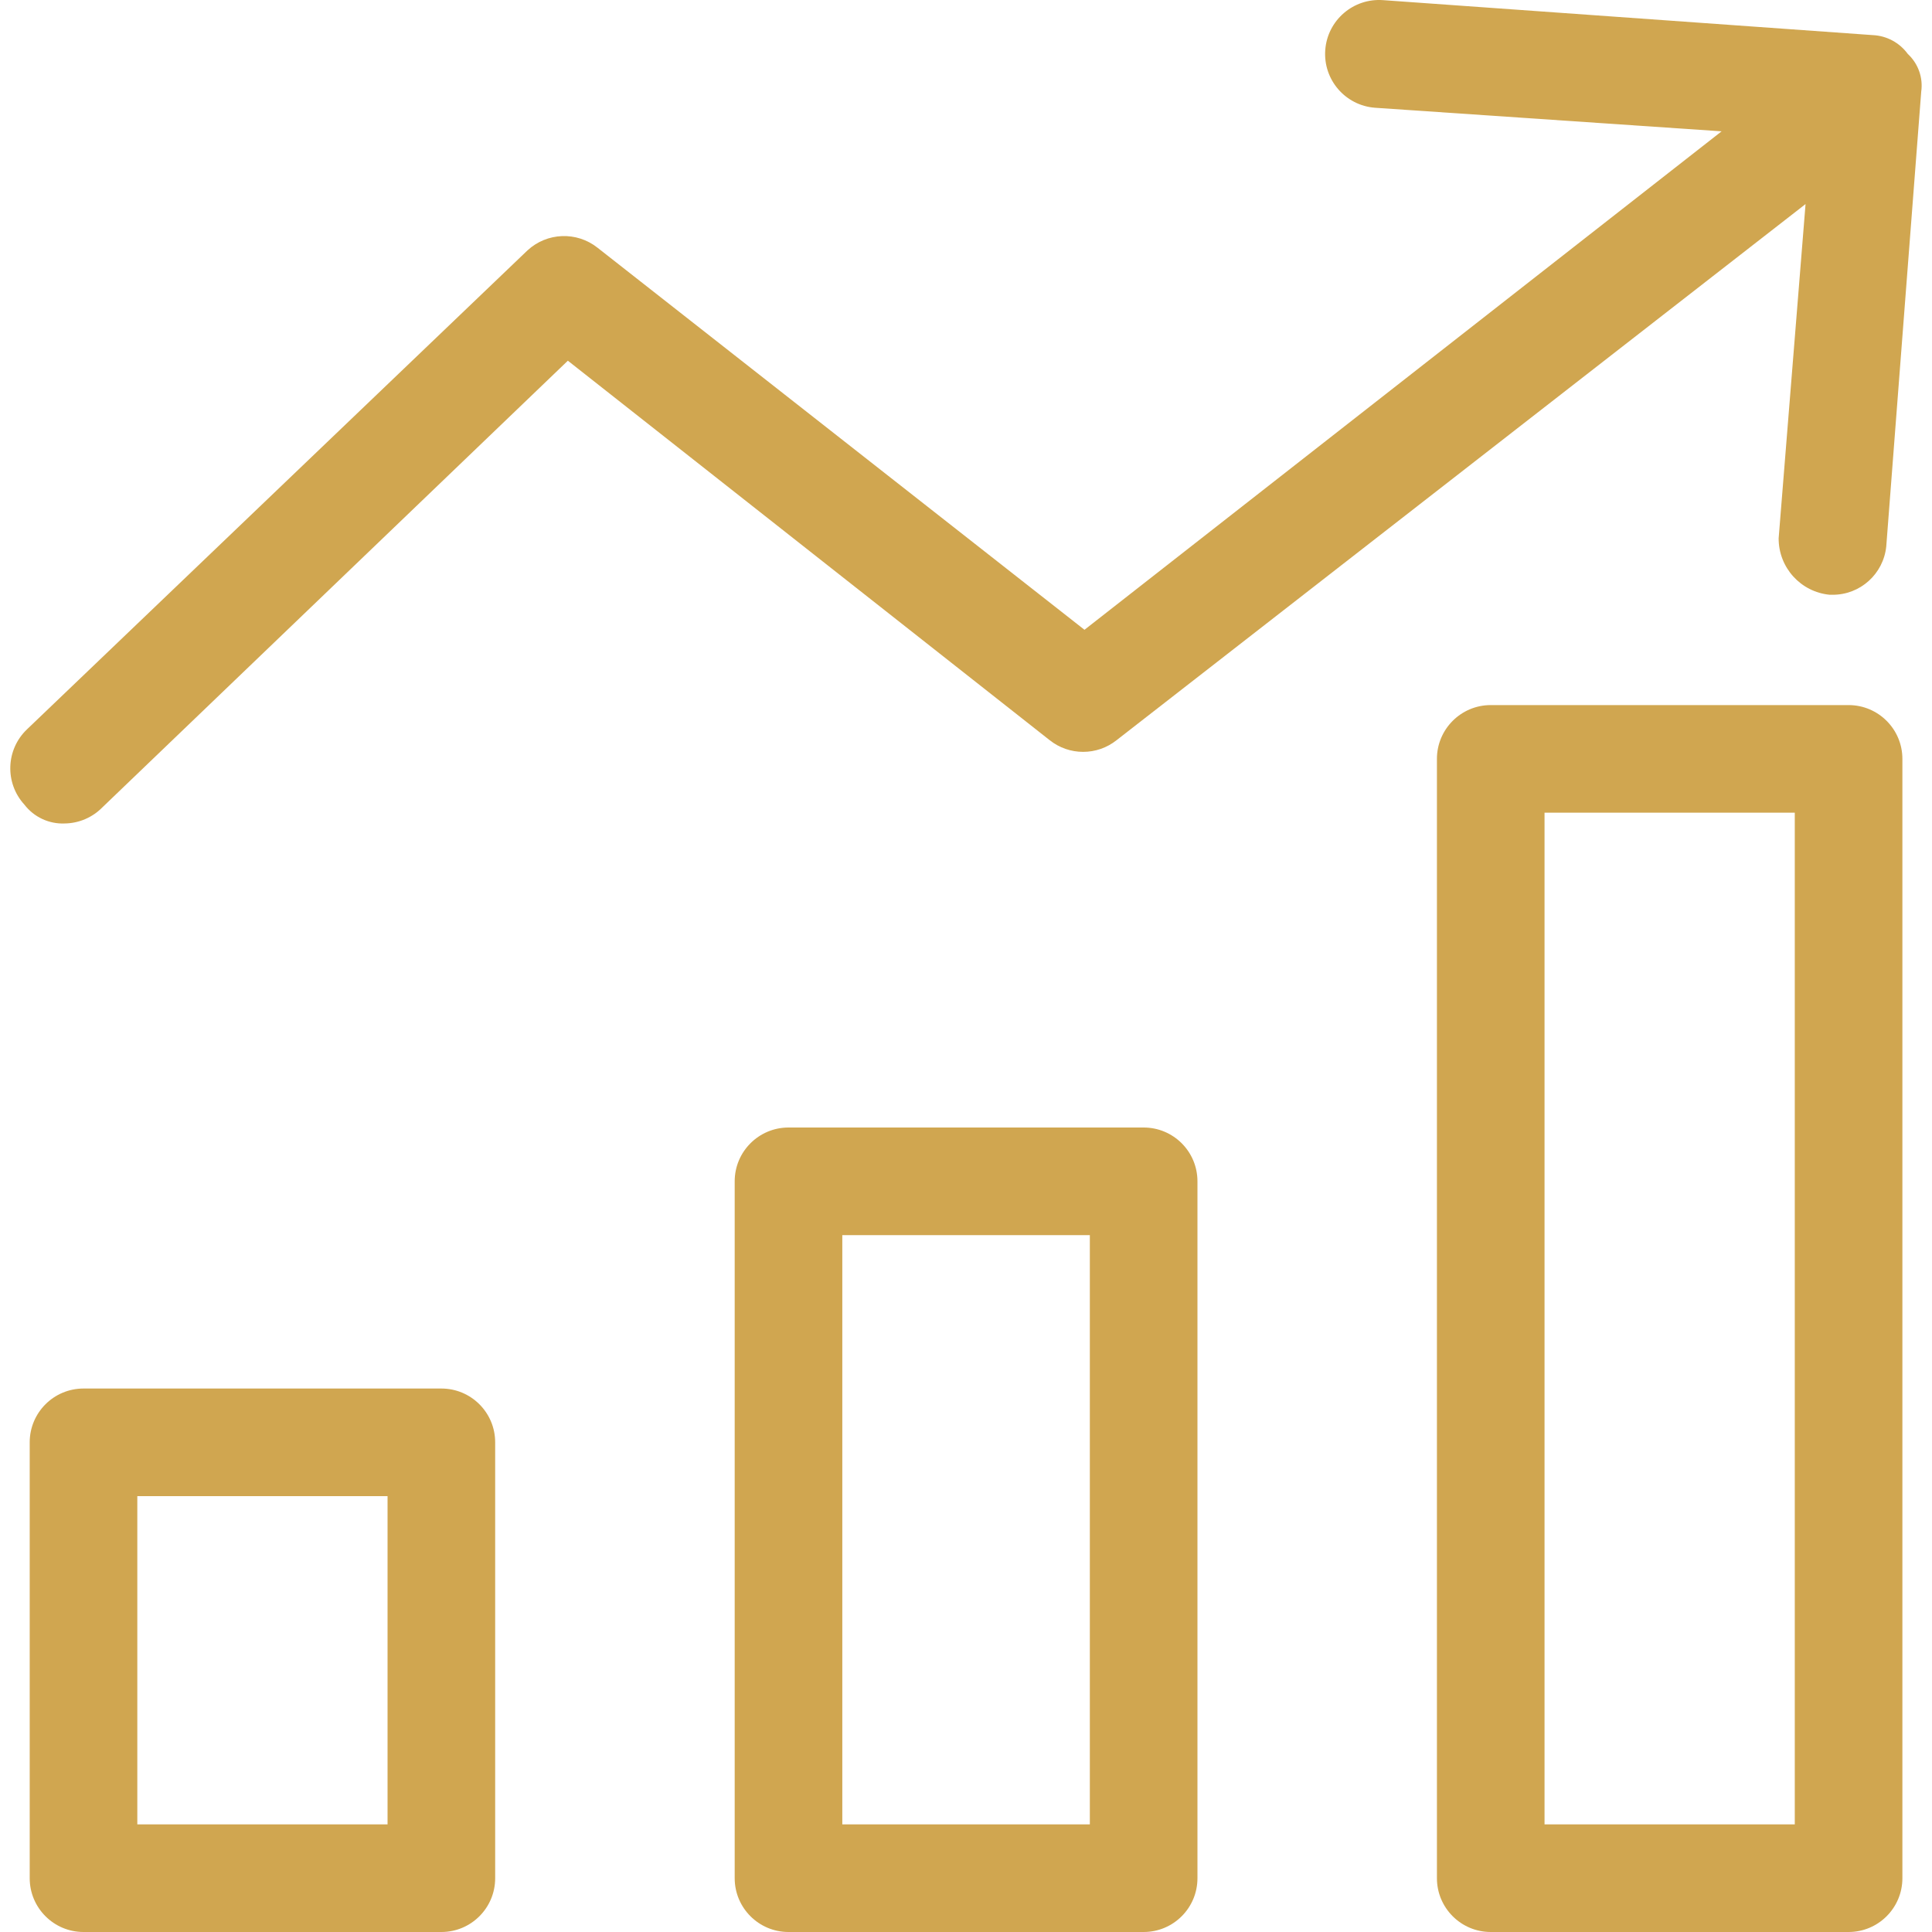 <?xml version="1.0" encoding="UTF-8"?> <svg xmlns="http://www.w3.org/2000/svg" width="40" height="40" viewBox="0 0 40 40" fill="none"><path d="M23.678 23.344H16.325C15.71 23.344 15.211 23.843 15.211 24.458V38.886C15.211 39.501 15.71 40 16.325 40H23.678C24.294 40 24.792 39.501 24.792 38.886V24.458C24.792 23.843 24.294 23.344 23.678 23.344ZM22.564 37.772H17.439V25.572H22.564V37.772Z" fill="#D0A650"></path><path d="M38.273 14.598H30.864C30.249 14.598 29.75 15.097 29.75 15.712V38.886C29.75 39.501 30.249 40 30.864 40H38.273C38.888 40 39.387 39.501 39.387 38.886V15.712C39.387 15.097 38.888 14.598 38.273 14.598ZM37.159 37.772H31.978V16.826H37.159V37.772Z" fill="#D0A650"></path><path d="M9.138 28.748H1.729C1.114 28.748 0.615 29.246 0.615 29.862V38.886C0.615 39.501 1.114 40 1.729 40H9.138C9.754 40 10.252 39.501 10.252 38.886V29.862C10.252 29.247 9.754 28.748 9.138 28.748ZM8.024 37.772H2.843V30.976H8.024V37.772Z" fill="#D0A650"></path><path d="M39.499 1.117C39.329 0.884 39.063 0.74 38.774 0.727L28.636 0.003C28.021 -0.043 27.484 0.418 27.438 1.034C27.392 1.649 27.853 2.185 28.469 2.231L35.644 2.719L22.453 13.039L12.37 5.128C11.939 4.787 11.325 4.811 10.921 5.184L0.56 15.099C0.12 15.517 0.095 16.211 0.505 16.659C0.703 16.917 1.015 17.063 1.34 17.049C1.634 17.045 1.914 16.925 2.12 16.715L11.757 7.468L21.729 15.322C22.136 15.648 22.714 15.648 23.121 15.322L37.382 4.225L36.825 11.144C36.822 11.749 37.281 12.257 37.883 12.314H37.939C38.513 12.317 38.995 11.883 39.053 11.312L39.777 1.897C39.818 1.607 39.714 1.316 39.499 1.117Z" fill="#D0A650"></path></svg> 